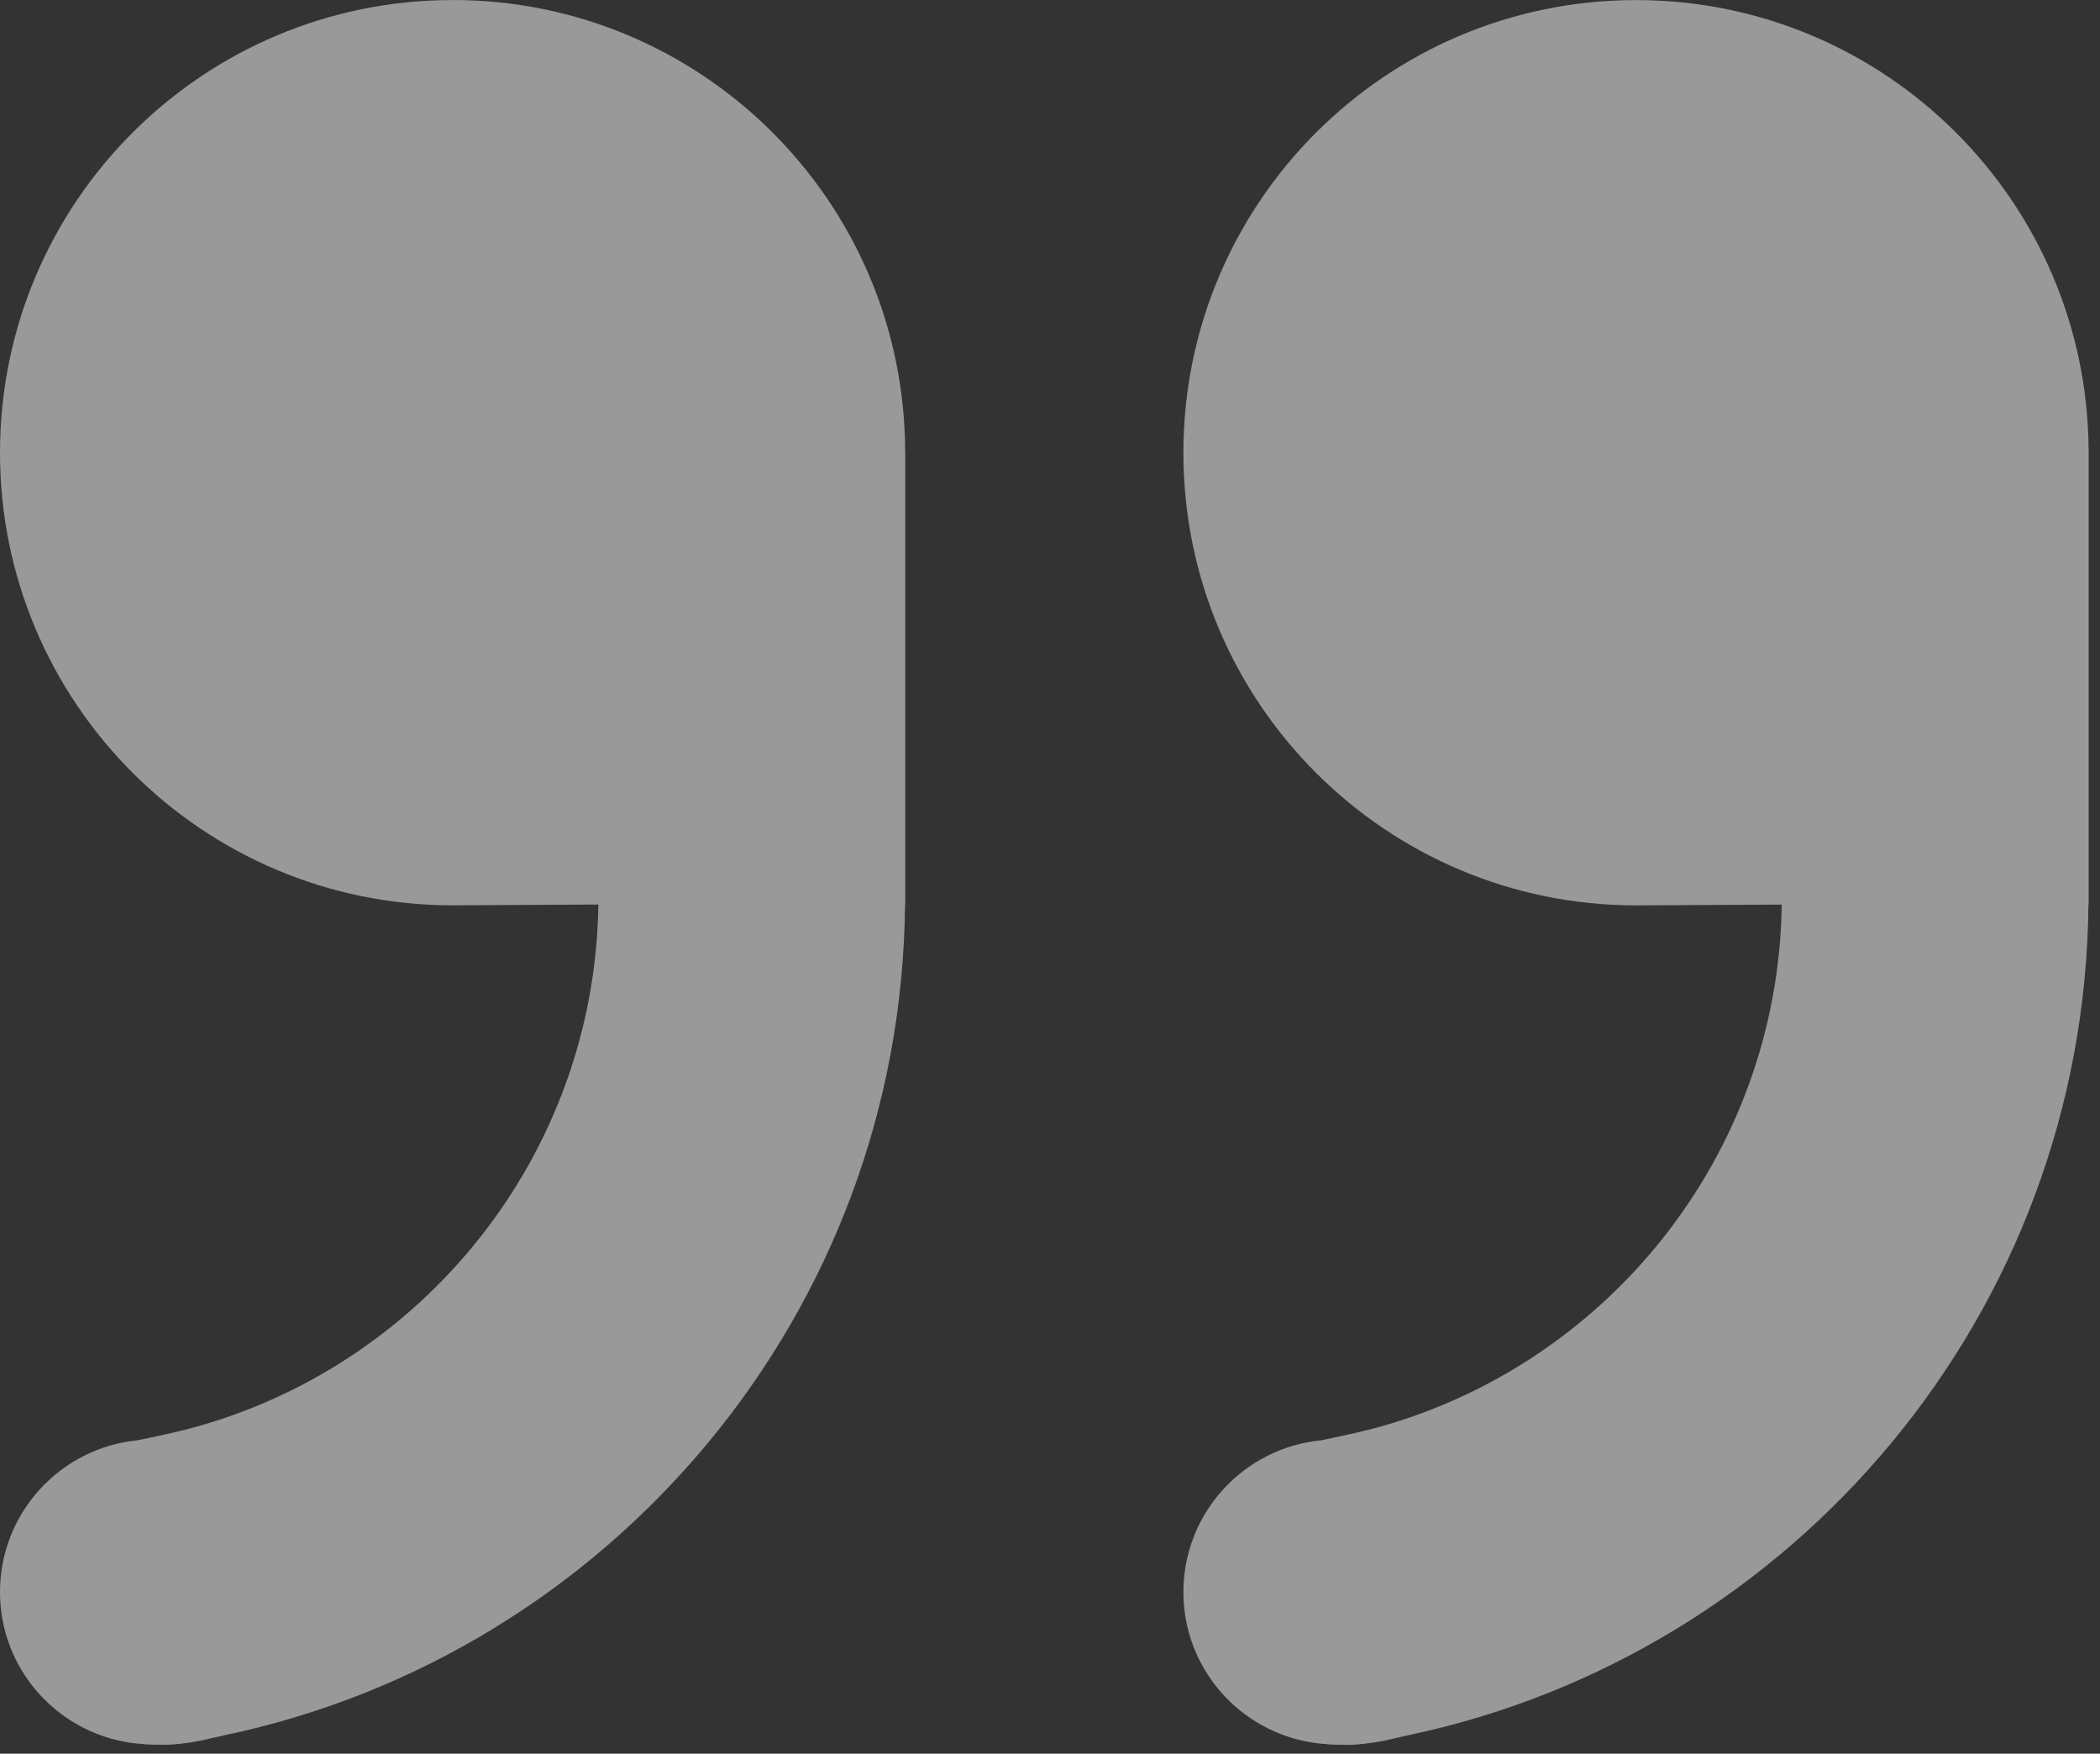 <svg xmlns="http://www.w3.org/2000/svg" width="97" height="81" viewBox="0 0 97 81" fill="none"><rect x="0" y="0" width="97" height="81" fill="#333333" stroke="none"/><g opacity="0.5"><path d="M20.908 0.002C9.361 0.002 0 9.362 0 20.909C0 32.455 9.36 41.815 20.908 41.815C21.157 41.815 27.639 41.778 27.639 41.778C27.475 53.43 19.443 63.209 8.624 66.019C7.897 66.207 6.371 66.524 6.348 66.526C2.787 66.876 0 69.879 0 73.535C0 77.06 2.596 79.97 5.976 80.487C6.011 80.493 6.047 80.495 6.082 80.504C6.243 80.525 6.408 80.541 6.573 80.552C6.652 80.557 6.729 80.575 6.809 80.575C6.809 80.575 7.654 80.602 7.934 80.579C9.183 80.475 9.573 80.315 10.379 80.146C28.194 76.405 41.633 60.649 41.804 41.778H41.814V20.815L41.809 20.82C41.761 9.314 32.424 0 20.907 0L20.908 0.002Z" fill="white"></path><path d="M96.474 20.822C96.425 9.317 87.087 0.004 75.57 0.004C64.024 0.004 54.662 9.364 54.662 20.912C54.662 32.458 64.022 41.818 75.57 41.818C75.817 41.818 82.3 41.781 82.3 41.781C82.137 53.432 74.103 63.211 63.285 66.021C62.556 66.21 61.031 66.526 61.009 66.528C57.449 66.877 54.662 69.881 54.662 73.537C54.662 77.062 57.258 79.972 60.638 80.489C60.672 80.496 60.707 80.497 60.744 80.506C60.905 80.528 61.068 80.543 61.234 80.555C61.313 80.559 61.389 80.577 61.471 80.577C61.471 80.577 62.316 80.604 62.595 80.582C63.846 80.477 64.235 80.318 65.041 80.149C82.856 76.408 96.296 60.652 96.466 41.781L96.477 41.78V20.817L96.474 20.822Z" fill="white"></path></g></svg>